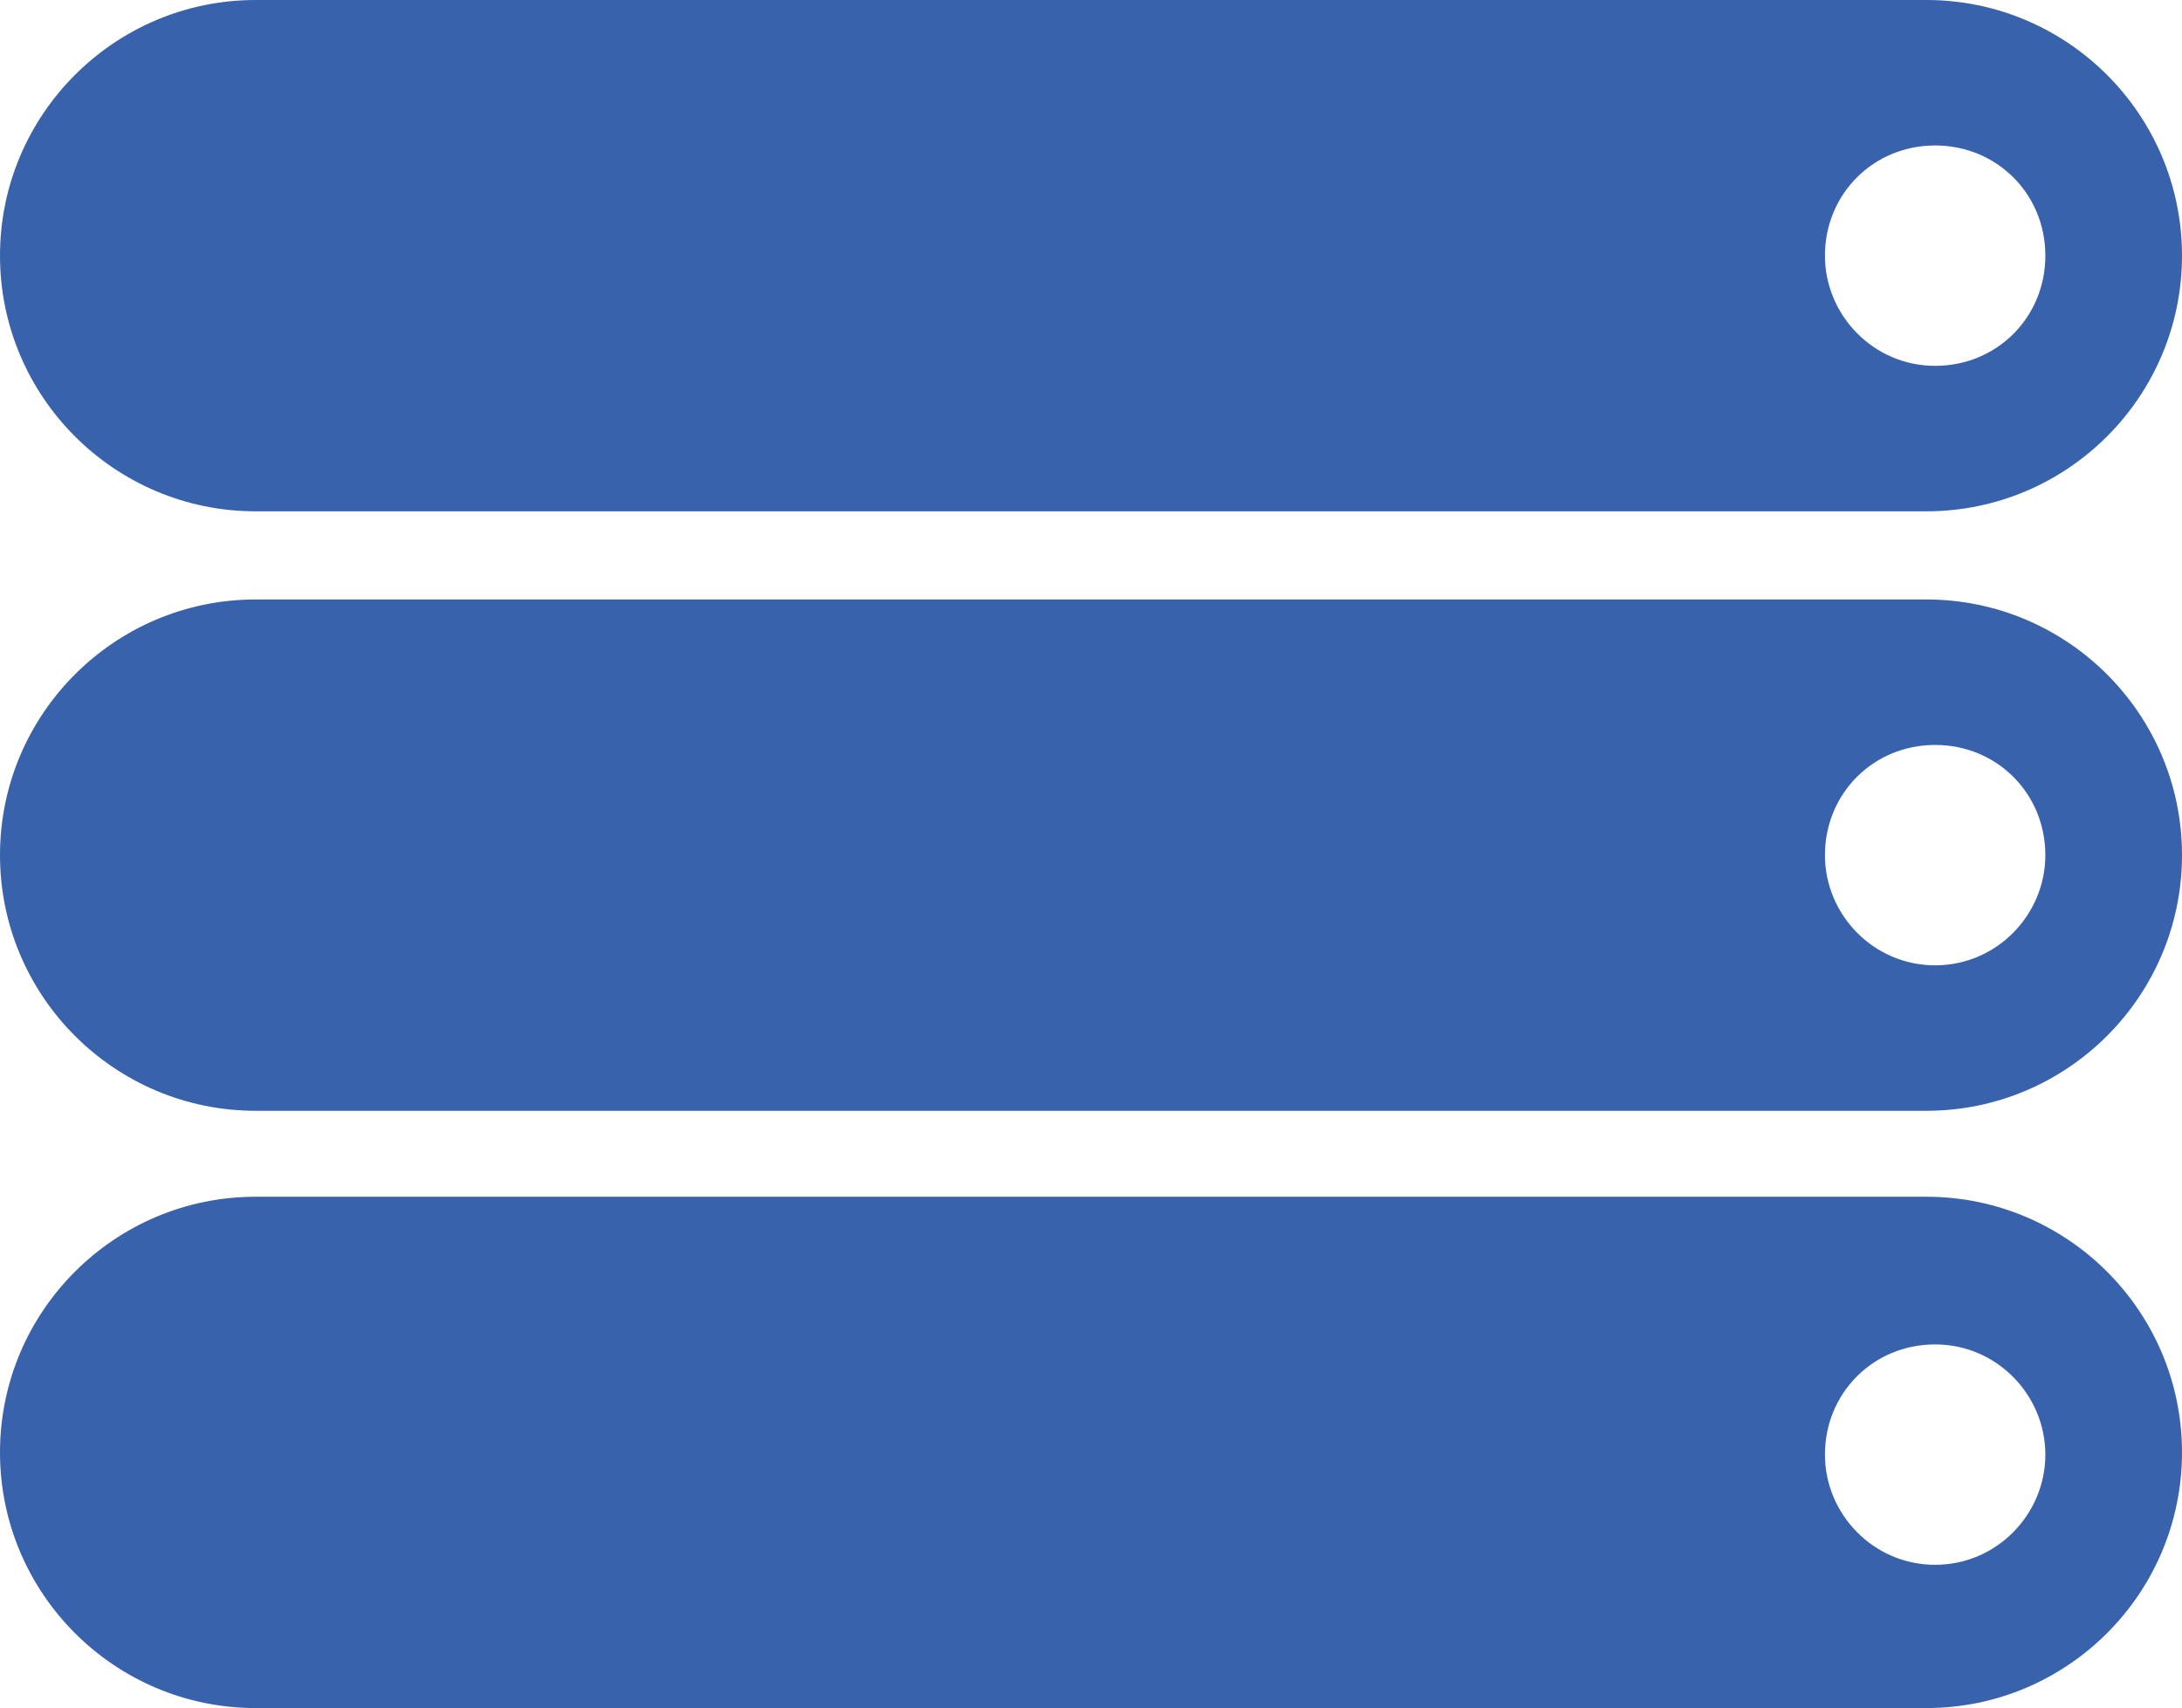 <?xml version="1.0" encoding="utf-8"?>
<!-- Generator: Adobe Illustrator 18.1.0, SVG Export Plug-In . SVG Version: 6.00 Build 0)  -->
<svg version="1.1" id="Warstwa_1" xmlns="http://www.w3.org/2000/svg" xmlns:xlink="http://www.w3.org/1999/xlink" x="0px" y="0px"
	 viewBox="0 0 99 77.5" enable-background="new 0 0 99 77.5" xml:space="preserve">
<path fill="#3862AC" d="M87.8,43.8c-2.8,0-5-2.3-5-5c0-2.8,2.2-5,5-5c2.8,0,5,2.2,5,5C92.8,41.5,90.6,43.8,87.8,43.8 M87.4,27.2
	H11.6C5.2,27.2,0,32.4,0,38.8s5.2,11.6,11.6,11.6h75.8c6.4,0,11.6-5.2,11.6-11.6S93.8,27.2,87.4,27.2"/>
<path fill="#3862AC" d="M87.8,71c-2.8,0-5-2.3-5-5c0-2.8,2.2-5,5-5c2.8,0,5,2.3,5,5C92.8,68.7,90.6,71,87.8,71 M87.4,54.3H11.6
	C5.2,54.3,0,59.5,0,65.9c0,6.4,5.2,11.6,11.6,11.6h75.8c6.4,0,11.6-5.2,11.6-11.6C99,59.5,93.8,54.3,87.4,54.3"/>
<path fill="#3862AC" d="M87.8,16.6c-2.8,0-5-2.3-5-5c0-2.8,2.2-5,5-5c2.8,0,5,2.2,5,5C92.8,14.4,90.6,16.6,87.8,16.6 M87.4,0H11.6
	C5.2,0,0,5.2,0,11.6C0,18,5.2,23.2,11.6,23.2h75.8C93.8,23.2,99,18,99,11.6C99,5.2,93.8,0,87.4,0"/>
</svg>
